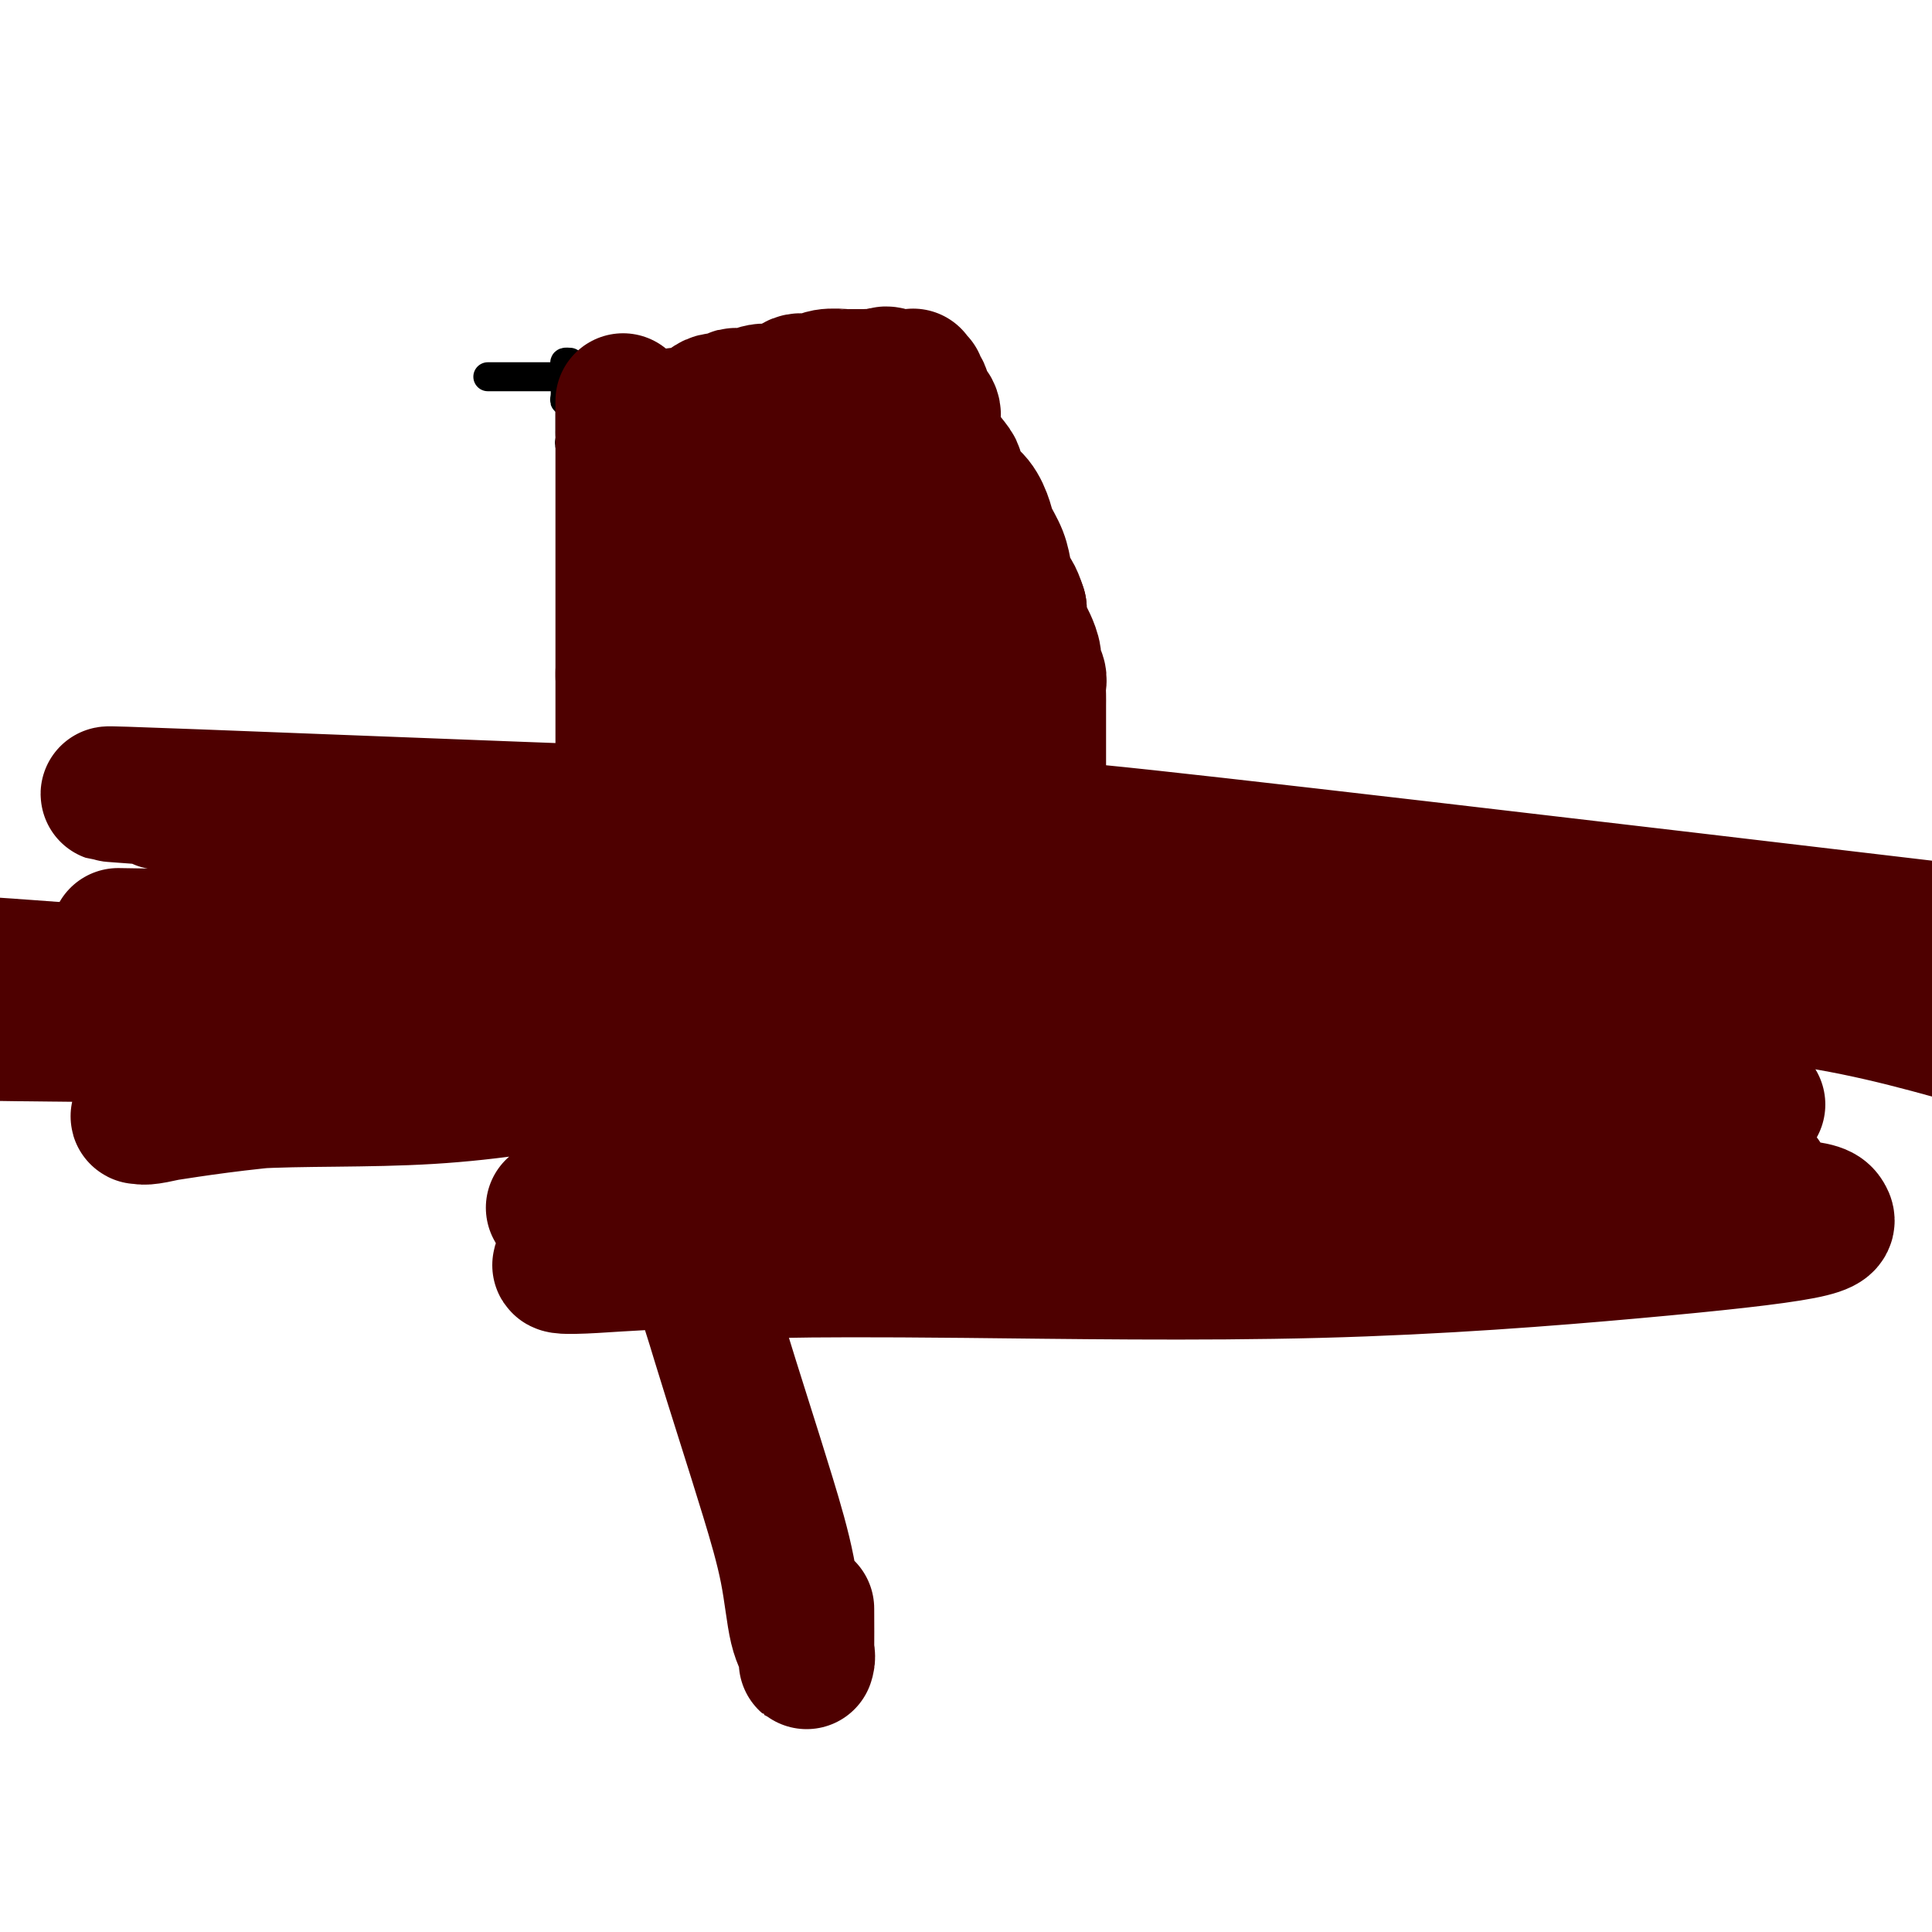 <svg viewBox='0 0 400 400' version='1.1' xmlns='http://www.w3.org/2000/svg' xmlns:xlink='http://www.w3.org/1999/xlink'><g fill='none' stroke='#000000' stroke-width='6' stroke-linecap='round' stroke-linejoin='round'><path d='M118,75c-0.422,-0.027 -0.845,-0.053 -1,0c-0.155,0.053 -0.043,0.186 0,1c0.043,0.814 0.015,2.308 0,3c-0.015,0.692 -0.018,0.581 0,1c0.018,0.419 0.057,1.369 0,2c-0.057,0.631 -0.212,0.942 0,1c0.212,0.058 0.789,-0.138 1,0c0.211,0.138 0.057,0.611 0,1c-0.057,0.389 -0.015,0.696 0,1c0.015,0.304 0.004,0.606 0,1c-0.004,0.394 -0.001,0.879 0,1c0.001,0.121 0.001,-0.123 0,0c-0.001,0.123 -0.001,0.611 0,1c0.001,0.389 0.004,0.677 0,1c-0.004,0.323 -0.016,0.682 0,1c0.016,0.318 0.061,0.596 0,1c-0.061,0.404 -0.226,0.934 0,1c0.226,0.066 0.845,-0.333 1,0c0.155,0.333 -0.155,1.399 0,2c0.155,0.601 0.774,0.738 1,1c0.226,0.262 0.061,0.647 0,1c-0.061,0.353 -0.016,0.672 0,1c0.016,0.328 0.004,0.665 0,1c-0.004,0.335 -0.001,0.667 0,1c0.001,0.333 0.000,0.667 0,1c-0.000,0.333 -0.000,0.667 0,1'/><path d='M120,101c0.309,3.912 0.083,0.694 0,0c-0.083,-0.694 -0.022,1.138 0,2c0.022,0.862 0.006,0.756 0,1c-0.006,0.244 -0.002,0.839 0,1c0.002,0.161 0.000,-0.110 0,0c-0.000,0.110 -0.000,0.603 0,1c0.000,0.397 0.000,0.698 0,1c-0.000,0.302 -0.000,0.606 0,1c0.000,0.394 0.000,0.878 0,1c-0.000,0.122 -0.000,-0.117 0,0c0.000,0.117 0.000,0.591 0,1c-0.000,0.409 -0.000,0.754 0,1c0.000,0.246 0.000,0.393 0,1c-0.000,0.607 -0.000,1.673 0,2c0.000,0.327 0.000,-0.087 0,0c-0.000,0.087 -0.000,0.673 0,1c0.000,0.327 0.000,0.393 0,1c-0.000,0.607 -0.000,1.754 0,2c0.000,0.246 0.000,-0.411 0,0c-0.000,0.411 -0.000,1.889 0,3c0.000,1.111 0.000,1.854 0,2c-0.000,0.146 -0.000,-0.307 0,0c0.000,0.307 0.000,1.373 0,2c-0.000,0.627 0.000,0.813 0,1'/><path d='M120,126c0.000,4.047 0.000,1.664 0,1c-0.000,-0.664 -0.000,0.389 0,1c0.000,0.611 0.000,0.778 0,1c-0.000,0.222 -0.001,0.497 0,1c0.001,0.503 0.004,1.234 0,2c-0.004,0.766 -0.015,1.567 0,2c0.015,0.433 0.057,0.497 0,1c-0.057,0.503 -0.211,1.443 0,2c0.211,0.557 0.789,0.729 1,1c0.211,0.271 0.057,0.639 0,1c-0.057,0.361 -0.015,0.714 0,1c0.015,0.286 0.004,0.504 0,1c-0.004,0.496 -0.002,1.271 0,2c0.002,0.729 0.004,1.414 0,2c-0.004,0.586 -0.015,1.074 0,2c0.015,0.926 0.057,2.290 0,3c-0.057,0.710 -0.211,0.768 0,1c0.211,0.232 0.789,0.640 1,1c0.211,0.360 0.057,0.674 0,1c-0.057,0.326 -0.015,0.665 0,1c0.015,0.335 0.004,0.666 0,1c-0.004,0.334 -0.001,0.672 0,1c0.001,0.328 0.000,0.644 0,1c-0.000,0.356 -0.000,0.750 0,1c0.000,0.250 0.000,0.357 0,1c-0.000,0.643 -0.000,1.821 0,3'/><path d='M122,162c0.309,5.478 0.083,1.172 0,0c-0.083,-1.172 -0.022,0.788 0,2c0.022,1.212 0.006,1.675 0,2c-0.006,0.325 -0.002,0.511 0,1c0.002,0.489 0.000,1.282 0,2c-0.000,0.718 -0.000,1.361 0,2c0.000,0.639 0.000,1.275 0,2c-0.000,0.725 -0.000,1.538 0,2c0.000,0.462 0.000,0.572 0,1c-0.000,0.428 -0.000,1.176 0,2c0.000,0.824 0.000,1.726 0,2c-0.000,0.274 -0.000,-0.080 0,0c0.000,0.080 0.000,0.595 0,1c-0.000,0.405 -0.000,0.699 0,1c0.000,0.301 0.000,0.608 0,1c-0.000,0.392 -0.000,0.868 0,1c0.000,0.132 0.000,-0.081 0,0c-0.000,0.081 -0.000,0.456 0,1c0.000,0.544 0.000,1.259 0,2c-0.000,0.741 -0.000,1.509 0,2c0.000,0.491 0.000,0.705 0,1c-0.000,0.295 -0.000,0.670 0,1c0.000,0.330 0.000,0.614 0,1c-0.000,0.386 -0.000,0.873 0,1c0.000,0.127 0.000,-0.107 0,0c0.000,0.107 0.000,0.553 0,1'/><path d='M122,194c0.000,5.133 0.000,1.966 0,1c-0.000,-0.966 -0.000,0.270 0,1c0.000,0.730 0.000,0.955 0,1c0.000,0.045 -0.000,-0.091 0,0c0.000,0.091 0.000,0.409 0,1c0.000,0.591 0.000,1.453 0,2c0.000,0.547 -0.000,0.777 0,1c0.000,0.223 0.000,0.440 0,1c0.000,0.560 0.000,1.463 0,2c0.000,0.537 0.000,0.707 0,1c-0.000,0.293 0.000,0.709 0,1c0.000,0.291 -0.000,0.456 0,1c0.000,0.544 0.000,1.465 0,2c0.000,0.535 0.000,0.682 0,1c-0.000,0.318 -0.000,0.805 0,1c0.000,0.195 0.000,0.097 0,0'/><path d='M122,211c-0.044,2.644 -0.156,0.756 0,0c0.156,-0.756 0.578,-0.378 1,0'/><path d='M123,211c0.341,-0.005 0.692,-0.016 1,0c0.308,0.016 0.573,0.061 1,0c0.427,-0.061 1.016,-0.228 2,0c0.984,0.228 2.363,0.849 3,1c0.637,0.151 0.533,-0.170 1,0c0.467,0.170 1.505,0.830 2,1c0.495,0.170 0.448,-0.151 1,0c0.552,0.151 1.705,0.773 2,1c0.295,0.227 -0.268,0.060 0,0c0.268,-0.060 1.367,-0.012 2,0c0.633,0.012 0.799,-0.011 1,0c0.201,0.011 0.436,0.055 1,0c0.564,-0.055 1.457,-0.211 2,0c0.543,0.211 0.734,0.789 1,1c0.266,0.211 0.605,0.057 1,0c0.395,-0.057 0.846,-0.015 1,0c0.154,0.015 0.013,0.004 0,0c-0.013,-0.004 0.104,-0.001 1,0c0.896,0.001 2.573,-0.001 3,0c0.427,0.001 -0.394,0.004 0,0c0.394,-0.004 2.003,-0.015 3,0c0.997,0.015 1.380,0.057 2,0c0.620,-0.057 1.475,-0.211 2,0c0.525,0.211 0.718,0.789 1,1c0.282,0.211 0.653,0.057 1,0c0.347,-0.057 0.671,-0.016 1,0c0.329,0.016 0.665,0.008 1,0'/><path d='M160,216c6.069,0.774 2.740,0.207 2,0c-0.740,-0.207 1.107,-0.056 2,0c0.893,0.056 0.831,0.015 1,0c0.169,-0.015 0.570,-0.004 1,0c0.430,0.004 0.888,0.001 1,0c0.112,-0.001 -0.121,-0.000 0,0c0.121,0.000 0.598,0.000 1,0c0.402,-0.000 0.730,-0.000 1,0c0.270,0.000 0.481,0.000 1,0c0.519,-0.000 1.344,-0.000 2,0c0.656,0.000 1.141,0.000 2,0c0.859,-0.000 2.093,-0.000 3,0c0.907,0.000 1.489,0.000 2,0c0.511,-0.000 0.952,-0.000 1,0c0.048,0.000 -0.298,0.000 0,0c0.298,-0.000 1.238,-0.000 2,0c0.762,0.000 1.345,0.000 2,0c0.655,-0.000 1.382,-0.000 2,0c0.618,0.000 1.128,0.000 2,0c0.872,-0.000 2.107,-0.000 3,0c0.893,0.000 1.443,0.000 2,0c0.557,-0.000 1.121,-0.000 2,0c0.879,0.000 2.075,0.000 3,0c0.925,-0.000 1.581,0.000 2,0c0.419,0.000 0.602,0.000 1,0c0.398,0.000 1.013,0.000 2,0c0.987,0.000 2.347,0.000 3,0c0.653,0.000 0.599,0.000 1,0c0.401,0.000 1.257,0.000 2,0c0.743,0.000 1.371,0.000 2,0'/><path d='M211,216c7.845,0.005 1.959,0.016 0,0c-1.959,-0.016 0.011,-0.060 1,0c0.989,0.060 0.997,0.223 1,0c0.003,-0.223 0.001,-0.833 0,-1c-0.001,-0.167 0.000,0.110 0,0c-0.000,-0.110 -0.001,-0.606 0,-1c0.001,-0.394 0.004,-0.687 0,-1c-0.004,-0.313 -0.015,-0.648 0,-1c0.015,-0.352 0.057,-0.721 0,-1c-0.057,-0.279 -0.211,-0.466 0,-1c0.211,-0.534 0.789,-1.414 1,-2c0.211,-0.586 0.057,-0.878 0,-2c-0.057,-1.122 -0.015,-3.074 0,-4c0.015,-0.926 0.004,-0.825 0,-1c-0.004,-0.175 -0.001,-0.624 0,-1c0.001,-0.376 0.000,-0.679 0,-1c-0.000,-0.321 -0.000,-0.661 0,-1'/><path d='M214,198c0.464,-3.069 0.124,-1.741 0,-1c-0.124,0.741 -0.033,0.897 0,0c0.033,-0.897 0.009,-2.846 0,-4c-0.009,-1.154 -0.002,-1.514 0,-2c0.002,-0.486 0.000,-1.100 0,-2c-0.000,-0.900 0.001,-2.087 0,-3c-0.001,-0.913 -0.004,-1.552 0,-2c0.004,-0.448 0.016,-0.705 0,-1c-0.016,-0.295 -0.060,-0.629 0,-1c0.060,-0.371 0.222,-0.780 0,-2c-0.222,-1.220 -0.830,-3.251 -1,-4c-0.170,-0.749 0.098,-0.216 0,-1c-0.098,-0.784 -0.562,-2.885 -1,-4c-0.438,-1.115 -0.849,-1.244 -1,-2c-0.151,-0.756 -0.041,-2.137 0,-3c0.041,-0.863 0.012,-1.206 0,-2c-0.012,-0.794 -0.006,-2.038 0,-3c0.006,-0.962 0.012,-1.642 0,-3c-0.012,-1.358 -0.041,-3.395 0,-5c0.041,-1.605 0.152,-2.777 0,-4c-0.152,-1.223 -0.566,-2.495 -1,-4c-0.434,-1.505 -0.887,-3.243 -1,-5c-0.113,-1.757 0.114,-3.535 0,-5c-0.114,-1.465 -0.569,-2.619 -1,-4c-0.431,-1.381 -0.836,-2.991 -1,-4c-0.164,-1.009 -0.085,-1.417 0,-2c0.085,-0.583 0.178,-1.342 0,-2c-0.178,-0.658 -0.625,-1.216 -1,-2c-0.375,-0.784 -0.679,-1.796 -1,-3c-0.321,-1.204 -0.661,-2.602 -1,-4'/><path d='M204,114c-1.321,-5.737 -1.124,-2.580 -1,-2c0.124,0.580 0.174,-1.417 0,-3c-0.174,-1.583 -0.572,-2.751 -1,-4c-0.428,-1.249 -0.885,-2.577 -1,-3c-0.115,-0.423 0.114,0.060 0,-1c-0.114,-1.060 -0.570,-3.663 -1,-5c-0.430,-1.337 -0.833,-1.408 -1,-2c-0.167,-0.592 -0.098,-1.706 0,-3c0.098,-1.294 0.223,-2.767 0,-4c-0.223,-1.233 -0.795,-2.225 -1,-3c-0.205,-0.775 -0.044,-1.332 0,-2c0.044,-0.668 -0.030,-1.447 0,-2c0.030,-0.553 0.163,-0.880 0,-1c-0.163,-0.120 -0.621,-0.032 -1,0c-0.379,0.032 -0.679,0.009 -1,0c-0.321,-0.009 -0.663,-0.002 -1,0c-0.337,0.002 -0.668,0.001 -1,0'/><path d='M194,79c-0.755,-0.155 -0.643,-0.041 -1,0c-0.357,0.041 -1.185,0.011 -2,0c-0.815,-0.011 -1.619,-0.003 -2,0c-0.381,0.003 -0.340,0.001 -1,0c-0.660,-0.001 -2.021,-0.000 -3,0c-0.979,0.000 -1.578,0.000 -2,0c-0.422,-0.000 -0.669,-0.000 -1,0c-0.331,0.000 -0.747,0.000 -1,0c-0.253,-0.000 -0.342,-0.000 -1,0c-0.658,0.000 -1.886,0.000 -3,0c-1.114,-0.000 -2.115,0.000 -3,0c-0.885,-0.000 -1.655,-0.000 -3,0c-1.345,0.000 -3.265,0.000 -5,0c-1.735,-0.000 -3.285,-0.000 -4,0c-0.715,0.000 -0.595,0.000 -1,0c-0.405,-0.000 -1.334,-0.000 -2,0c-0.666,0.000 -1.068,0.001 -1,0c0.068,-0.001 0.605,-0.004 0,0c-0.605,0.004 -2.353,0.015 -4,0c-1.647,-0.015 -3.191,-0.057 -5,0c-1.809,0.057 -3.881,0.211 -6,0c-2.119,-0.211 -4.285,-0.789 -7,-1c-2.715,-0.211 -5.977,-0.057 -9,0c-3.023,0.057 -5.805,0.015 -9,0c-3.195,-0.015 -6.804,-0.004 -9,0c-2.196,0.004 -2.980,0.001 -4,0c-1.020,-0.001 -2.274,-0.000 -3,0c-0.726,0.000 -0.922,0.000 -1,0c-0.078,-0.000 -0.039,-0.000 0,0'/></g>
<g fill='none' stroke='#4E0000' stroke-width='28' stroke-linecap='round' stroke-linejoin='round'><path d='M129,83c0.000,0.333 0.000,0.667 0,1c0.000,0.333 0.000,0.666 0,1c0.000,0.334 0.000,0.671 0,1c-0.000,0.329 0.000,0.651 0,1c0.000,0.349 0.000,0.726 0,1c0.000,0.274 0.000,0.444 0,1c0.000,0.556 0.000,1.499 0,2c0.000,0.501 0.000,0.559 0,1c0.000,0.441 0.000,1.265 0,2c0.000,0.735 0.000,1.383 0,2c0.000,0.617 0.000,1.205 0,2c0.000,0.795 0.000,1.799 0,3c0.000,1.201 0.000,2.601 0,4c0.000,1.399 0.000,2.799 0,4c0.000,1.201 0.000,2.205 0,3c0.000,0.795 0.000,1.382 0,2c0.000,0.618 0.000,1.269 0,2c0.000,0.731 0.000,1.544 0,2c0.000,0.456 0.000,0.554 0,1c0.000,0.446 0.000,1.238 0,2c0.000,0.762 0.000,1.494 0,2c0.000,0.506 0.000,0.785 0,1c0.000,0.215 0.000,0.366 0,1c0.000,0.634 0.000,1.752 0,2c0.000,0.248 0.000,-0.372 0,0c0.000,0.372 0.000,1.738 0,3c0.000,1.262 0.000,2.421 0,3c0.000,0.579 0.000,0.578 0,1c0.000,0.422 0.000,1.268 0,2c0.000,0.732 0.000,1.352 0,2c0.000,0.648 0.000,1.324 0,2'/><path d='M129,140c0.000,8.723 0.000,2.029 0,0c0.000,-2.029 0.000,0.606 0,2c-0.000,1.394 0.000,1.547 0,2c0.000,0.453 0.000,1.207 0,2c0.000,0.793 0.000,1.626 0,2c0.000,0.374 0.000,0.288 0,1c0.000,0.712 0.000,2.223 0,3c0.000,0.777 0.000,0.821 0,1c0.000,0.179 0.000,0.495 0,1c0.000,0.505 0.000,1.200 0,2c0.000,0.800 0.000,1.705 0,2c0.000,0.295 0.000,-0.022 0,0c0.000,0.022 0.000,0.381 0,1c0.000,0.619 0.000,1.498 0,2c0.000,0.502 0.000,0.626 0,1c0.000,0.374 0.000,0.997 0,2c0.000,1.003 0.000,2.386 0,3c0.000,0.614 0.000,0.458 0,1c0.000,0.542 0.000,1.782 0,3c0.000,1.218 0.000,2.414 0,4c0.000,1.586 0.000,3.562 0,5c0.000,1.438 0.000,2.338 0,3c0.000,0.662 0.000,1.085 0,2c0.000,0.915 0.000,2.321 0,3c0.000,0.679 0.000,0.630 0,1c0.000,0.370 0.000,1.160 0,2c0.000,0.840 0.000,1.730 0,2c0.000,0.270 0.000,-0.081 0,0c0.000,0.081 0.000,0.595 0,1c0.000,0.405 0.000,0.703 0,1'/><path d='M129,195c-0.000,8.687 -0.000,2.905 0,1c0.000,-1.905 0.000,0.067 0,1c-0.000,0.933 -0.000,0.828 0,1c0.000,0.172 0.000,0.620 0,1c-0.000,0.380 -0.000,0.693 0,1c0.000,0.307 0.000,0.607 0,1c-0.000,0.393 -0.001,0.879 0,1c0.001,0.121 0.003,-0.121 0,0c-0.003,0.121 -0.011,0.607 0,1c0.011,0.393 0.041,0.694 0,1c-0.041,0.306 -0.152,0.618 0,1c0.152,0.382 0.568,0.834 1,1c0.432,0.166 0.879,0.044 1,0c0.121,-0.044 -0.084,-0.012 0,0c0.084,0.012 0.456,0.003 1,0c0.544,-0.003 1.259,-0.001 2,0c0.741,0.001 1.508,0.000 2,0c0.492,-0.000 0.708,-0.000 1,0c0.292,0.000 0.658,0.000 1,0c0.342,-0.000 0.658,-0.000 1,0c0.342,0.000 0.711,0.000 1,0c0.289,-0.000 0.500,-0.000 1,0c0.500,0.000 1.289,0.000 2,0c0.711,-0.000 1.345,-0.000 2,0c0.655,0.000 1.330,0.000 2,0c0.670,-0.000 1.335,-0.000 2,0'/><path d='M149,206c2.962,0.000 1.367,0.000 1,0c-0.367,-0.000 0.495,-0.000 1,0c0.505,0.000 0.655,0.000 1,0c0.345,-0.000 0.887,-0.000 1,0c0.113,0.000 -0.202,0.002 0,0c0.202,-0.002 0.920,-0.007 1,0c0.080,0.007 -0.477,0.026 0,0c0.477,-0.026 1.990,-0.095 3,0c1.010,0.095 1.517,0.355 2,1c0.483,0.645 0.940,1.674 2,2c1.060,0.326 2.721,-0.053 4,0c1.279,0.053 2.177,0.536 3,1c0.823,0.464 1.572,0.909 3,1c1.428,0.091 3.535,-0.172 5,0c1.465,0.172 2.290,0.778 3,1c0.710,0.222 1.307,0.058 2,0c0.693,-0.058 1.483,-0.012 2,0c0.517,0.012 0.761,-0.012 1,0c0.239,0.012 0.471,0.058 1,0c0.529,-0.058 1.353,-0.222 2,0c0.647,0.222 1.117,0.830 2,1c0.883,0.170 2.181,-0.098 3,0c0.819,0.098 1.161,0.562 2,1c0.839,0.438 2.175,0.849 3,1c0.825,0.151 1.139,0.040 2,0c0.861,-0.040 2.270,-0.011 3,0c0.730,0.011 0.780,0.003 1,0c0.220,-0.003 0.610,-0.002 1,0'/><path d='M204,215c8.691,1.393 2.920,0.375 1,0c-1.920,-0.375 0.011,-0.107 1,0c0.989,0.107 1.034,0.054 1,0c-0.034,-0.054 -0.149,-0.110 0,0c0.149,0.110 0.562,0.384 1,0c0.438,-0.384 0.902,-1.426 1,-2c0.098,-0.574 -0.170,-0.678 0,-1c0.170,-0.322 0.778,-0.860 1,-1c0.222,-0.140 0.059,0.117 0,0c-0.059,-0.117 -0.012,-0.609 0,-1c0.012,-0.391 -0.011,-0.680 0,-1c0.011,-0.320 0.055,-0.671 0,-1c-0.055,-0.329 -0.211,-0.638 0,-1c0.211,-0.362 0.787,-0.779 1,-1c0.213,-0.221 0.061,-0.248 0,-1c-0.061,-0.752 -0.031,-2.229 0,-3c0.031,-0.771 0.065,-0.835 0,-1c-0.065,-0.165 -0.228,-0.431 0,-1c0.228,-0.569 0.846,-1.440 1,-2c0.154,-0.560 -0.154,-0.810 0,-1c0.154,-0.190 0.772,-0.320 1,-1c0.228,-0.680 0.065,-1.908 0,-3c-0.065,-1.092 -0.033,-2.046 0,-3'/><path d='M213,190c0.619,-3.636 0.166,-1.226 0,-1c-0.166,0.226 -0.044,-1.732 0,-3c0.044,-1.268 0.012,-1.846 0,-2c-0.012,-0.154 -0.003,0.115 0,0c0.003,-0.115 0.000,-0.615 0,-1c-0.000,-0.385 0.003,-0.657 0,-1c-0.003,-0.343 -0.011,-0.759 0,-1c0.011,-0.241 0.041,-0.306 0,-1c-0.041,-0.694 -0.155,-2.015 0,-3c0.155,-0.985 0.577,-1.632 1,-2c0.423,-0.368 0.845,-0.457 1,-1c0.155,-0.543 0.041,-1.542 0,-2c-0.041,-0.458 -0.011,-0.376 0,-1c0.011,-0.624 0.003,-1.953 0,-3c-0.003,-1.047 -0.001,-1.812 0,-3c0.001,-1.188 0.000,-2.800 0,-4c-0.000,-1.200 -0.000,-1.988 0,-3c0.000,-1.012 0.000,-2.249 0,-3c-0.000,-0.751 -0.000,-1.016 0,-2c0.000,-0.984 0.001,-2.686 0,-4c-0.001,-1.314 -0.004,-2.239 0,-3c0.004,-0.761 0.016,-1.358 0,-2c-0.016,-0.642 -0.060,-1.331 0,-2c0.060,-0.669 0.224,-1.319 0,-2c-0.224,-0.681 -0.834,-1.393 -1,-2c-0.166,-0.607 0.113,-1.107 0,-2c-0.113,-0.893 -0.618,-2.177 -1,-3c-0.382,-0.823 -0.641,-1.183 -1,-2c-0.359,-0.817 -0.817,-2.091 -1,-3c-0.183,-0.909 -0.092,-1.455 0,-2'/><path d='M211,126c-1.019,-3.249 -1.568,-3.372 -2,-4c-0.432,-0.628 -0.747,-1.761 -1,-3c-0.253,-1.239 -0.442,-2.586 -1,-4c-0.558,-1.414 -1.484,-2.897 -2,-4c-0.516,-1.103 -0.623,-1.827 -1,-3c-0.377,-1.173 -1.026,-2.796 -2,-4c-0.974,-1.204 -2.275,-1.989 -3,-3c-0.725,-1.011 -0.874,-2.249 -1,-3c-0.126,-0.751 -0.228,-1.016 -1,-2c-0.772,-0.984 -2.214,-2.688 -3,-4c-0.786,-1.312 -0.915,-2.230 -1,-3c-0.085,-0.770 -0.127,-1.390 0,-2c0.127,-0.610 0.422,-1.210 0,-2c-0.422,-0.790 -1.562,-1.771 -2,-2c-0.438,-0.229 -0.174,0.293 0,0c0.174,-0.293 0.257,-1.403 0,-2c-0.257,-0.597 -0.853,-0.682 -1,-1c-0.147,-0.318 0.155,-0.870 0,-1c-0.155,-0.130 -0.766,0.161 -1,0c-0.234,-0.161 -0.090,-0.775 0,-1c0.090,-0.225 0.127,-0.060 0,0c-0.127,0.060 -0.419,0.016 -1,0c-0.581,-0.016 -1.452,-0.005 -2,0c-0.548,0.005 -0.774,0.002 -1,0'/><path d='M185,78c-1.799,-1.083 -2.297,-0.290 -3,0c-0.703,0.290 -1.613,0.076 -2,0c-0.387,-0.076 -0.252,-0.016 -1,0c-0.748,0.016 -2.377,-0.012 -3,0c-0.623,0.012 -0.238,0.064 -1,0c-0.762,-0.064 -2.672,-0.242 -4,0c-1.328,0.242 -2.075,0.906 -3,1c-0.925,0.094 -2.027,-0.381 -3,0c-0.973,0.381 -1.818,1.619 -3,2c-1.182,0.381 -2.700,-0.095 -4,0c-1.300,0.095 -2.383,0.762 -3,1c-0.617,0.238 -0.767,0.048 -1,0c-0.233,-0.048 -0.549,0.046 -1,0c-0.451,-0.046 -1.036,-0.234 -1,0c0.036,0.234 0.694,0.888 0,1c-0.694,0.112 -2.739,-0.317 -4,0c-1.261,0.317 -1.738,1.380 -3,2c-1.262,0.620 -3.309,0.796 -5,1c-1.691,0.204 -3.027,0.436 -4,1c-0.973,0.564 -1.585,1.460 -2,2c-0.415,0.540 -0.633,0.726 -1,1c-0.367,0.274 -0.882,0.638 -1,1c-0.118,0.362 0.161,0.721 0,1c-0.161,0.279 -0.762,0.476 -1,1c-0.238,0.524 -0.114,1.375 0,2c0.114,0.625 0.216,1.023 0,2c-0.216,0.977 -0.750,2.532 0,5c0.750,2.468 2.786,5.848 4,9c1.214,3.152 1.607,6.076 2,9'/><path d='M137,120c2.085,5.053 4.296,8.685 6,13c1.704,4.315 2.901,9.313 4,14c1.099,4.687 2.101,9.063 3,13c0.899,3.937 1.695,7.434 3,11c1.305,3.566 3.120,7.200 4,10c0.880,2.800 0.824,4.767 1,6c0.176,1.233 0.583,1.734 1,2c0.417,0.266 0.844,0.299 1,0c0.156,-0.299 0.042,-0.928 0,-2c-0.042,-1.072 -0.011,-2.588 0,-4c0.011,-1.412 0.004,-2.722 0,-6c-0.004,-3.278 -0.003,-8.525 0,-11c0.003,-2.475 0.008,-2.180 0,-4c-0.008,-1.820 -0.027,-5.756 0,-9c0.027,-3.244 0.102,-5.794 0,-8c-0.102,-2.206 -0.379,-4.066 0,-6c0.379,-1.934 1.416,-3.941 2,-6c0.584,-2.059 0.716,-4.168 1,-6c0.284,-1.832 0.720,-3.386 1,-5c0.280,-1.614 0.405,-3.288 1,-5c0.595,-1.712 1.660,-3.461 2,-5c0.340,-1.539 -0.046,-2.868 0,-4c0.046,-1.132 0.523,-2.066 1,-3'/><path d='M168,105c1.420,-5.832 0.969,-3.412 1,-3c0.031,0.412 0.545,-1.184 1,-2c0.455,-0.816 0.852,-0.853 1,-1c0.148,-0.147 0.047,-0.403 0,0c-0.047,0.403 -0.042,1.465 0,2c0.042,0.535 0.119,0.544 1,2c0.881,1.456 2.565,4.358 4,8c1.435,3.642 2.622,8.022 4,12c1.378,3.978 2.946,7.554 5,13c2.054,5.446 4.593,12.762 6,17c1.407,4.238 1.684,5.399 2,7c0.316,1.601 0.673,3.640 1,5c0.327,1.360 0.624,2.039 1,3c0.376,0.961 0.831,2.205 1,3c0.169,0.795 0.052,1.140 0,1c-0.052,-0.140 -0.040,-0.765 0,-1c0.040,-0.235 0.106,-0.078 0,-1c-0.106,-0.922 -0.385,-2.921 -1,-5c-0.615,-2.079 -1.567,-4.238 -2,-7c-0.433,-2.762 -0.347,-6.128 -1,-9c-0.653,-2.872 -2.044,-5.249 -3,-8c-0.956,-2.751 -1.478,-5.875 -2,-9'/><path d='M187,132c-1.755,-7.540 -1.644,-6.888 -2,-8c-0.356,-1.112 -1.181,-3.986 -2,-7c-0.819,-3.014 -1.634,-6.168 -2,-8c-0.366,-1.832 -0.283,-2.344 -1,-4c-0.717,-1.656 -2.234,-4.457 -3,-6c-0.766,-1.543 -0.782,-1.828 -1,-3c-0.218,-1.172 -0.638,-3.231 -1,-4c-0.362,-0.769 -0.665,-0.248 -1,0c-0.335,0.248 -0.703,0.224 -1,0c-0.297,-0.224 -0.523,-0.648 -1,-1c-0.477,-0.352 -1.204,-0.632 -2,-1c-0.796,-0.368 -1.660,-0.825 -3,-1c-1.340,-0.175 -3.157,-0.069 -5,0c-1.843,0.069 -3.712,0.102 -6,0c-2.288,-0.102 -4.995,-0.340 -7,0c-2.005,0.340 -3.307,1.256 -5,2c-1.693,0.744 -3.778,1.316 -5,2c-1.222,0.684 -1.581,1.482 -2,2c-0.419,0.518 -0.897,0.757 -1,1c-0.103,0.243 0.169,0.492 0,1c-0.169,0.508 -0.780,1.277 -1,2c-0.220,0.723 -0.051,1.402 0,2c0.051,0.598 -0.016,1.116 0,2c0.016,0.884 0.115,2.134 0,3c-0.115,0.866 -0.445,1.348 0,3c0.445,1.652 1.665,4.474 4,7c2.335,2.526 5.786,4.757 10,7c4.214,2.243 9.191,4.498 16,7c6.809,2.502 15.448,5.251 22,7c6.552,1.749 11.015,2.500 14,3c2.985,0.500 4.493,0.750 6,1'/><path d='M207,141c9.201,2.735 3.205,0.573 1,0c-2.205,-0.573 -0.618,0.442 0,1c0.618,0.558 0.268,0.658 0,1c-0.268,0.342 -0.453,0.926 -1,2c-0.547,1.074 -1.454,2.637 -3,4c-1.546,1.363 -3.730,2.525 -6,4c-2.270,1.475 -4.627,3.264 -7,5c-2.373,1.736 -4.764,3.419 -6,4c-1.236,0.581 -1.319,0.059 -2,0c-0.681,-0.059 -1.959,0.346 -3,0c-1.041,-0.346 -1.844,-1.442 -3,-3c-1.156,-1.558 -2.666,-3.576 -4,-6c-1.334,-2.424 -2.494,-5.252 -5,-10c-2.506,-4.748 -6.360,-11.414 -9,-16c-2.640,-4.586 -4.066,-7.092 -5,-10c-0.934,-2.908 -1.375,-6.217 -2,-9c-0.625,-2.783 -1.436,-5.041 -2,-7c-0.564,-1.959 -0.883,-3.619 -1,-5c-0.117,-1.381 -0.031,-2.484 0,-3c0.031,-0.516 0.008,-0.447 0,-1c-0.008,-0.553 -0.002,-1.730 0,-2c0.002,-0.270 0.001,0.365 0,1'/><path d='M149,91c-0.272,-3.414 1.547,1.051 3,4c1.453,2.949 2.539,4.382 4,7c1.461,2.618 3.297,6.423 5,10c1.703,3.577 3.273,6.928 5,11c1.727,4.072 3.612,8.864 5,13c1.388,4.136 2.281,7.615 3,11c0.719,3.385 1.264,6.677 2,10c0.736,3.323 1.661,6.676 2,10c0.339,3.324 0.091,6.620 0,9c-0.091,2.380 -0.024,3.845 0,5c0.024,1.155 0.005,2.000 0,3c-0.005,1.000 0.003,2.155 0,3c-0.003,0.845 -0.018,1.382 0,1c0.018,-0.382 0.068,-1.681 0,-2c-0.068,-0.319 -0.253,0.341 -1,-2c-0.747,-2.341 -2.057,-7.683 -3,-12c-0.943,-4.317 -1.521,-7.608 -2,-11c-0.479,-3.392 -0.861,-6.884 -1,-10c-0.139,-3.116 -0.035,-5.854 0,-8c0.035,-2.146 0.002,-3.699 0,-5c-0.002,-1.301 0.027,-2.350 0,-3c-0.027,-0.650 -0.109,-0.903 0,-1c0.109,-0.097 0.411,-0.040 1,0c0.589,0.040 1.467,0.062 2,0c0.533,-0.062 0.720,-0.209 1,0c0.280,0.209 0.651,0.774 1,2c0.349,1.226 0.674,3.113 1,5'/><path d='M177,141c0.857,1.860 1.498,3.010 2,5c0.502,1.990 0.863,4.821 1,7c0.137,2.179 0.048,3.706 0,5c-0.048,1.294 -0.056,2.354 0,3c0.056,0.646 0.177,0.879 0,1c-0.177,0.121 -0.650,0.130 -1,0c-0.350,-0.130 -0.577,-0.400 -1,-1c-0.423,-0.600 -1.042,-1.530 -2,-3c-0.958,-1.470 -2.254,-3.480 -3,-5c-0.746,-1.520 -0.943,-2.551 -1,-3c-0.057,-0.449 0.026,-0.317 0,-1c-0.026,-0.683 -0.161,-2.182 0,-3c0.161,-0.818 0.617,-0.956 1,-1c0.383,-0.044 0.691,0.006 1,0c0.309,-0.006 0.619,-0.067 1,0c0.381,0.067 0.834,0.264 1,1c0.166,0.736 0.046,2.012 0,4c-0.046,1.988 -0.016,4.690 0,7c0.016,2.310 0.019,4.230 0,6c-0.019,1.770 -0.058,3.391 0,5c0.058,1.609 0.215,3.206 0,4c-0.215,0.794 -0.801,0.785 -1,1c-0.199,0.215 -0.012,0.656 0,1c0.012,0.344 -0.151,0.593 -1,0c-0.849,-0.593 -2.386,-2.026 -3,-3c-0.614,-0.974 -0.307,-1.487 0,-2'/><path d='M171,169c-1.083,-1.648 -2.289,-3.268 -3,-5c-0.711,-1.732 -0.925,-3.574 -1,-5c-0.075,-1.426 -0.011,-2.434 0,-3c0.011,-0.566 -0.030,-0.690 0,-1c0.030,-0.310 0.130,-0.804 0,-1c-0.130,-0.196 -0.491,-0.092 -1,0c-0.509,0.092 -1.165,0.171 -2,0c-0.835,-0.171 -1.849,-0.593 -3,0c-1.151,0.593 -2.439,2.201 -4,3c-1.561,0.799 -3.395,0.788 -4,1c-0.605,0.212 0.019,0.646 0,1c-0.019,0.354 -0.682,0.630 -1,1c-0.318,0.370 -0.292,0.836 0,1c0.292,0.164 0.849,0.026 1,0c0.151,-0.026 -0.103,0.058 0,0c0.103,-0.058 0.564,-0.260 1,0c0.436,0.260 0.847,0.981 1,1c0.153,0.019 0.048,-0.662 0,0c-0.048,0.662 -0.038,2.669 0,5c0.038,2.331 0.103,4.986 0,7c-0.103,2.014 -0.374,3.389 0,5c0.374,1.611 1.393,3.460 2,5c0.607,1.540 0.804,2.770 1,4'/><path d='M158,188c0.747,4.823 0.113,1.881 0,1c-0.113,-0.881 0.293,0.300 1,1c0.707,0.700 1.715,0.920 3,1c1.285,0.080 2.847,0.019 5,0c2.153,-0.019 4.896,0.004 8,0c3.104,-0.004 6.568,-0.035 10,0c3.432,0.035 6.831,0.135 10,0c3.169,-0.135 6.107,-0.507 10,-2c3.893,-1.493 8.741,-4.108 11,-5c2.259,-0.892 1.930,-0.060 2,0c0.070,0.060 0.539,-0.651 1,-1c0.461,-0.349 0.914,-0.335 1,0c0.086,0.335 -0.196,0.990 -1,2c-0.804,1.010 -2.128,2.376 -3,4c-0.872,1.624 -1.290,3.507 -2,5c-0.710,1.493 -1.712,2.596 -2,3c-0.288,0.404 0.139,0.108 0,0c-0.139,-0.108 -0.845,-0.029 -1,0c-0.155,0.029 0.241,0.008 0,0c-0.241,-0.008 -1.121,-0.004 -2,0'/><path d='M209,197c-2.063,2.003 -2.220,0.011 -2,-1c0.220,-1.011 0.819,-1.040 -4,-2c-4.819,-0.960 -15.055,-2.853 -24,-5c-8.945,-2.147 -16.597,-4.550 -28,-7c-11.403,-2.450 -26.556,-4.946 -41,-7c-14.444,-2.054 -28.179,-3.666 -40,-5c-11.821,-1.334 -21.728,-2.391 -28,-3c-6.272,-0.609 -8.908,-0.771 -9,-1c-0.092,-0.229 2.359,-0.525 -3,-1c-5.359,-0.475 -18.529,-1.127 11,0c29.529,1.127 101.758,4.034 136,5c34.242,0.966 30.498,-0.010 75,5c44.502,5.010 137.251,16.005 230,27'/><path d='M263,223c17.978,1.689 35.956,3.378 0,0c-35.956,-3.378 -125.844,-11.822 -186,-17c-60.156,-5.178 -90.578,-7.089 -121,-9'/><path d='M42,194c-15.199,-0.239 -30.399,-0.479 0,0c30.399,0.479 106.396,1.676 148,4c41.604,2.324 48.813,5.774 54,8c5.187,2.226 8.351,3.229 8,4c-0.351,0.771 -4.218,1.310 -23,2c-18.782,0.690 -52.480,1.532 -93,2c-40.520,0.468 -87.863,0.562 -132,0c-44.137,-0.562 -85.069,-1.781 -126,-3'/><path d='M139,206c-11.650,0.018 -23.299,0.035 0,0c23.299,-0.035 81.548,-0.123 110,0c28.452,0.123 27.108,0.457 31,1c3.892,0.543 13.021,1.294 16,2c2.979,0.706 -0.192,1.366 -6,2c-5.808,0.634 -14.252,1.242 -29,2c-14.748,0.758 -35.798,1.667 -52,2c-16.202,0.333 -27.554,0.091 -34,0c-6.446,-0.091 -7.986,-0.029 -9,0c-1.014,0.029 -1.504,0.026 3,0c4.504,-0.026 14.001,-0.074 27,-1c12.999,-0.926 29.500,-2.732 55,-5c25.500,-2.268 60.001,-5.000 77,-6c16.999,-1.000 16.498,-0.268 17,0c0.502,0.268 2.007,0.072 0,0c-2.007,-0.072 -7.528,-0.018 -23,0c-15.472,0.018 -40.896,0.002 -73,0c-32.104,-0.002 -70.888,0.011 -104,0c-33.112,-0.011 -60.553,-0.046 -77,0c-16.447,0.046 -21.899,0.173 -24,0c-2.101,-0.173 -0.852,-0.644 4,-1c4.852,-0.356 13.306,-0.596 58,-2c44.694,-1.404 125.627,-3.973 181,-5c55.373,-1.027 85.187,-0.514 115,0'/><path d='M365,204c8.399,-0.113 16.798,-0.225 0,0c-16.798,0.225 -58.794,0.789 -87,1c-28.206,0.211 -42.623,0.070 -51,0c-8.377,-0.070 -10.715,-0.071 -12,0c-1.285,0.071 -1.515,0.212 5,0c6.515,-0.212 19.777,-0.779 36,-1c16.223,-0.221 35.406,-0.098 55,0c19.594,0.098 39.598,0.171 56,2c16.402,1.829 29.201,5.415 42,9'/><path d='M356,229c6.860,-0.282 13.721,-0.565 0,0c-13.721,0.565 -48.023,1.977 -78,2c-29.977,0.023 -55.629,-1.342 -74,-3c-18.371,-1.658 -29.462,-3.607 -36,-5c-6.538,-1.393 -8.524,-2.230 -9,-3c-0.476,-0.770 0.558,-1.474 7,-3c6.442,-1.526 18.291,-3.873 31,-5c12.709,-1.127 26.278,-1.034 36,-1c9.722,0.034 15.596,0.009 18,0c2.404,-0.009 1.338,-0.002 -9,0c-10.338,0.002 -29.946,0.001 -57,0c-27.054,-0.001 -61.553,-0.000 -94,0c-32.447,0.000 -62.842,0.000 -80,0c-17.158,-0.000 -21.079,-0.000 -25,0'/><path d='M-1,211c-4.543,0.003 -9.087,0.007 0,0c9.087,-0.007 31.803,-0.023 53,0c21.197,0.023 40.875,0.087 56,0c15.125,-0.087 25.699,-0.324 32,0c6.301,0.324 8.331,1.208 9,2c0.669,0.792 -0.021,1.492 -4,3c-3.979,1.508 -11.246,3.825 -21,6c-9.754,2.175 -21.993,4.207 -35,5c-13.007,0.793 -26.781,0.347 -37,1c-10.219,0.653 -16.881,2.404 -20,3c-3.119,0.596 -2.694,0.037 -3,0c-0.306,-0.037 -1.343,0.449 2,0c3.343,-0.449 11.067,-1.834 22,-3c10.933,-1.166 25.077,-2.113 52,-3c26.923,-0.887 66.627,-1.713 85,-2c18.373,-0.287 15.415,-0.036 18,0c2.585,0.036 10.713,-0.143 14,0c3.287,0.143 1.735,0.609 -1,2c-2.735,1.391 -6.652,3.707 -14,6c-7.348,2.293 -18.129,4.562 -30,7c-11.871,2.438 -24.834,5.045 -35,7c-10.166,1.955 -17.536,3.260 -21,4c-3.464,0.740 -3.021,0.916 -4,1c-0.979,0.084 -3.381,0.075 -2,0c1.381,-0.075 6.544,-0.217 13,-1c6.456,-0.783 14.204,-2.208 40,-3c25.796,-0.792 69.639,-0.953 100,-1c30.361,-0.047 47.241,0.018 59,0c11.759,-0.018 18.397,-0.120 22,0c3.603,0.120 4.172,0.463 0,1c-4.172,0.537 -13.086,1.269 -22,2'/><path d='M327,248c-11.827,1.625 -30.396,4.188 -53,6c-22.604,1.812 -49.244,2.873 -74,4c-24.756,1.127 -47.628,2.321 -60,3c-12.372,0.679 -14.245,0.842 -17,1c-2.755,0.158 -6.392,0.309 -7,0c-0.608,-0.309 1.815,-1.079 6,-2c4.185,-0.921 10.133,-1.993 36,-4c25.867,-2.007 71.652,-4.950 105,-6c33.348,-1.050 54.257,-0.207 71,0c16.743,0.207 29.320,-0.220 36,0c6.680,0.220 7.464,1.089 8,2c0.536,0.911 0.826,1.866 -5,3c-5.826,1.134 -17.767,2.449 -35,4c-17.233,1.551 -39.756,3.337 -65,4c-25.244,0.663 -53.208,0.201 -73,0c-19.792,-0.201 -31.412,-0.142 -38,0c-6.588,0.142 -8.144,0.368 -8,0c0.144,-0.368 1.990,-1.328 8,-3c6.010,-1.672 16.186,-4.056 46,-7c29.814,-2.944 79.265,-6.450 108,-8c28.735,-1.550 36.752,-1.145 41,-1c4.248,0.145 4.727,0.031 6,0c1.273,-0.031 3.339,0.020 1,0c-2.339,-0.020 -9.083,-0.110 -21,2c-11.917,2.110 -29.007,6.422 -49,9c-19.993,2.578 -42.888,3.423 -65,4c-22.112,0.577 -43.443,0.887 -58,1c-14.557,0.113 -22.342,0.031 -28,0c-5.658,-0.031 -9.188,-0.009 -11,-1c-1.812,-0.991 -1.906,-2.996 -2,-5'/><path d='M130,254c-0.308,-1.781 -0.078,-3.733 0,-7c0.078,-3.267 0.005,-7.849 0,-10c-0.005,-2.151 0.058,-1.871 0,-2c-0.058,-0.129 -0.238,-0.668 0,-1c0.238,-0.332 0.892,-0.458 1,0c0.108,0.458 -0.331,1.498 0,2c0.331,0.502 1.431,0.464 2,1c0.569,0.536 0.608,1.644 1,3c0.392,1.356 1.136,2.961 3,7c1.864,4.039 4.849,10.514 7,16c2.151,5.486 3.468,9.983 5,15c1.532,5.017 3.280,10.555 5,16c1.720,5.445 3.414,10.797 5,16c1.586,5.203 3.066,10.256 4,15c0.934,4.744 1.322,9.179 2,12c0.678,2.821 1.646,4.029 2,5c0.354,0.971 0.095,1.703 0,2c-0.095,0.297 -0.026,0.157 0,-2c0.026,-2.157 0.007,-6.331 0,-8c-0.007,-1.669 -0.004,-0.835 0,0'/></g>
</svg>